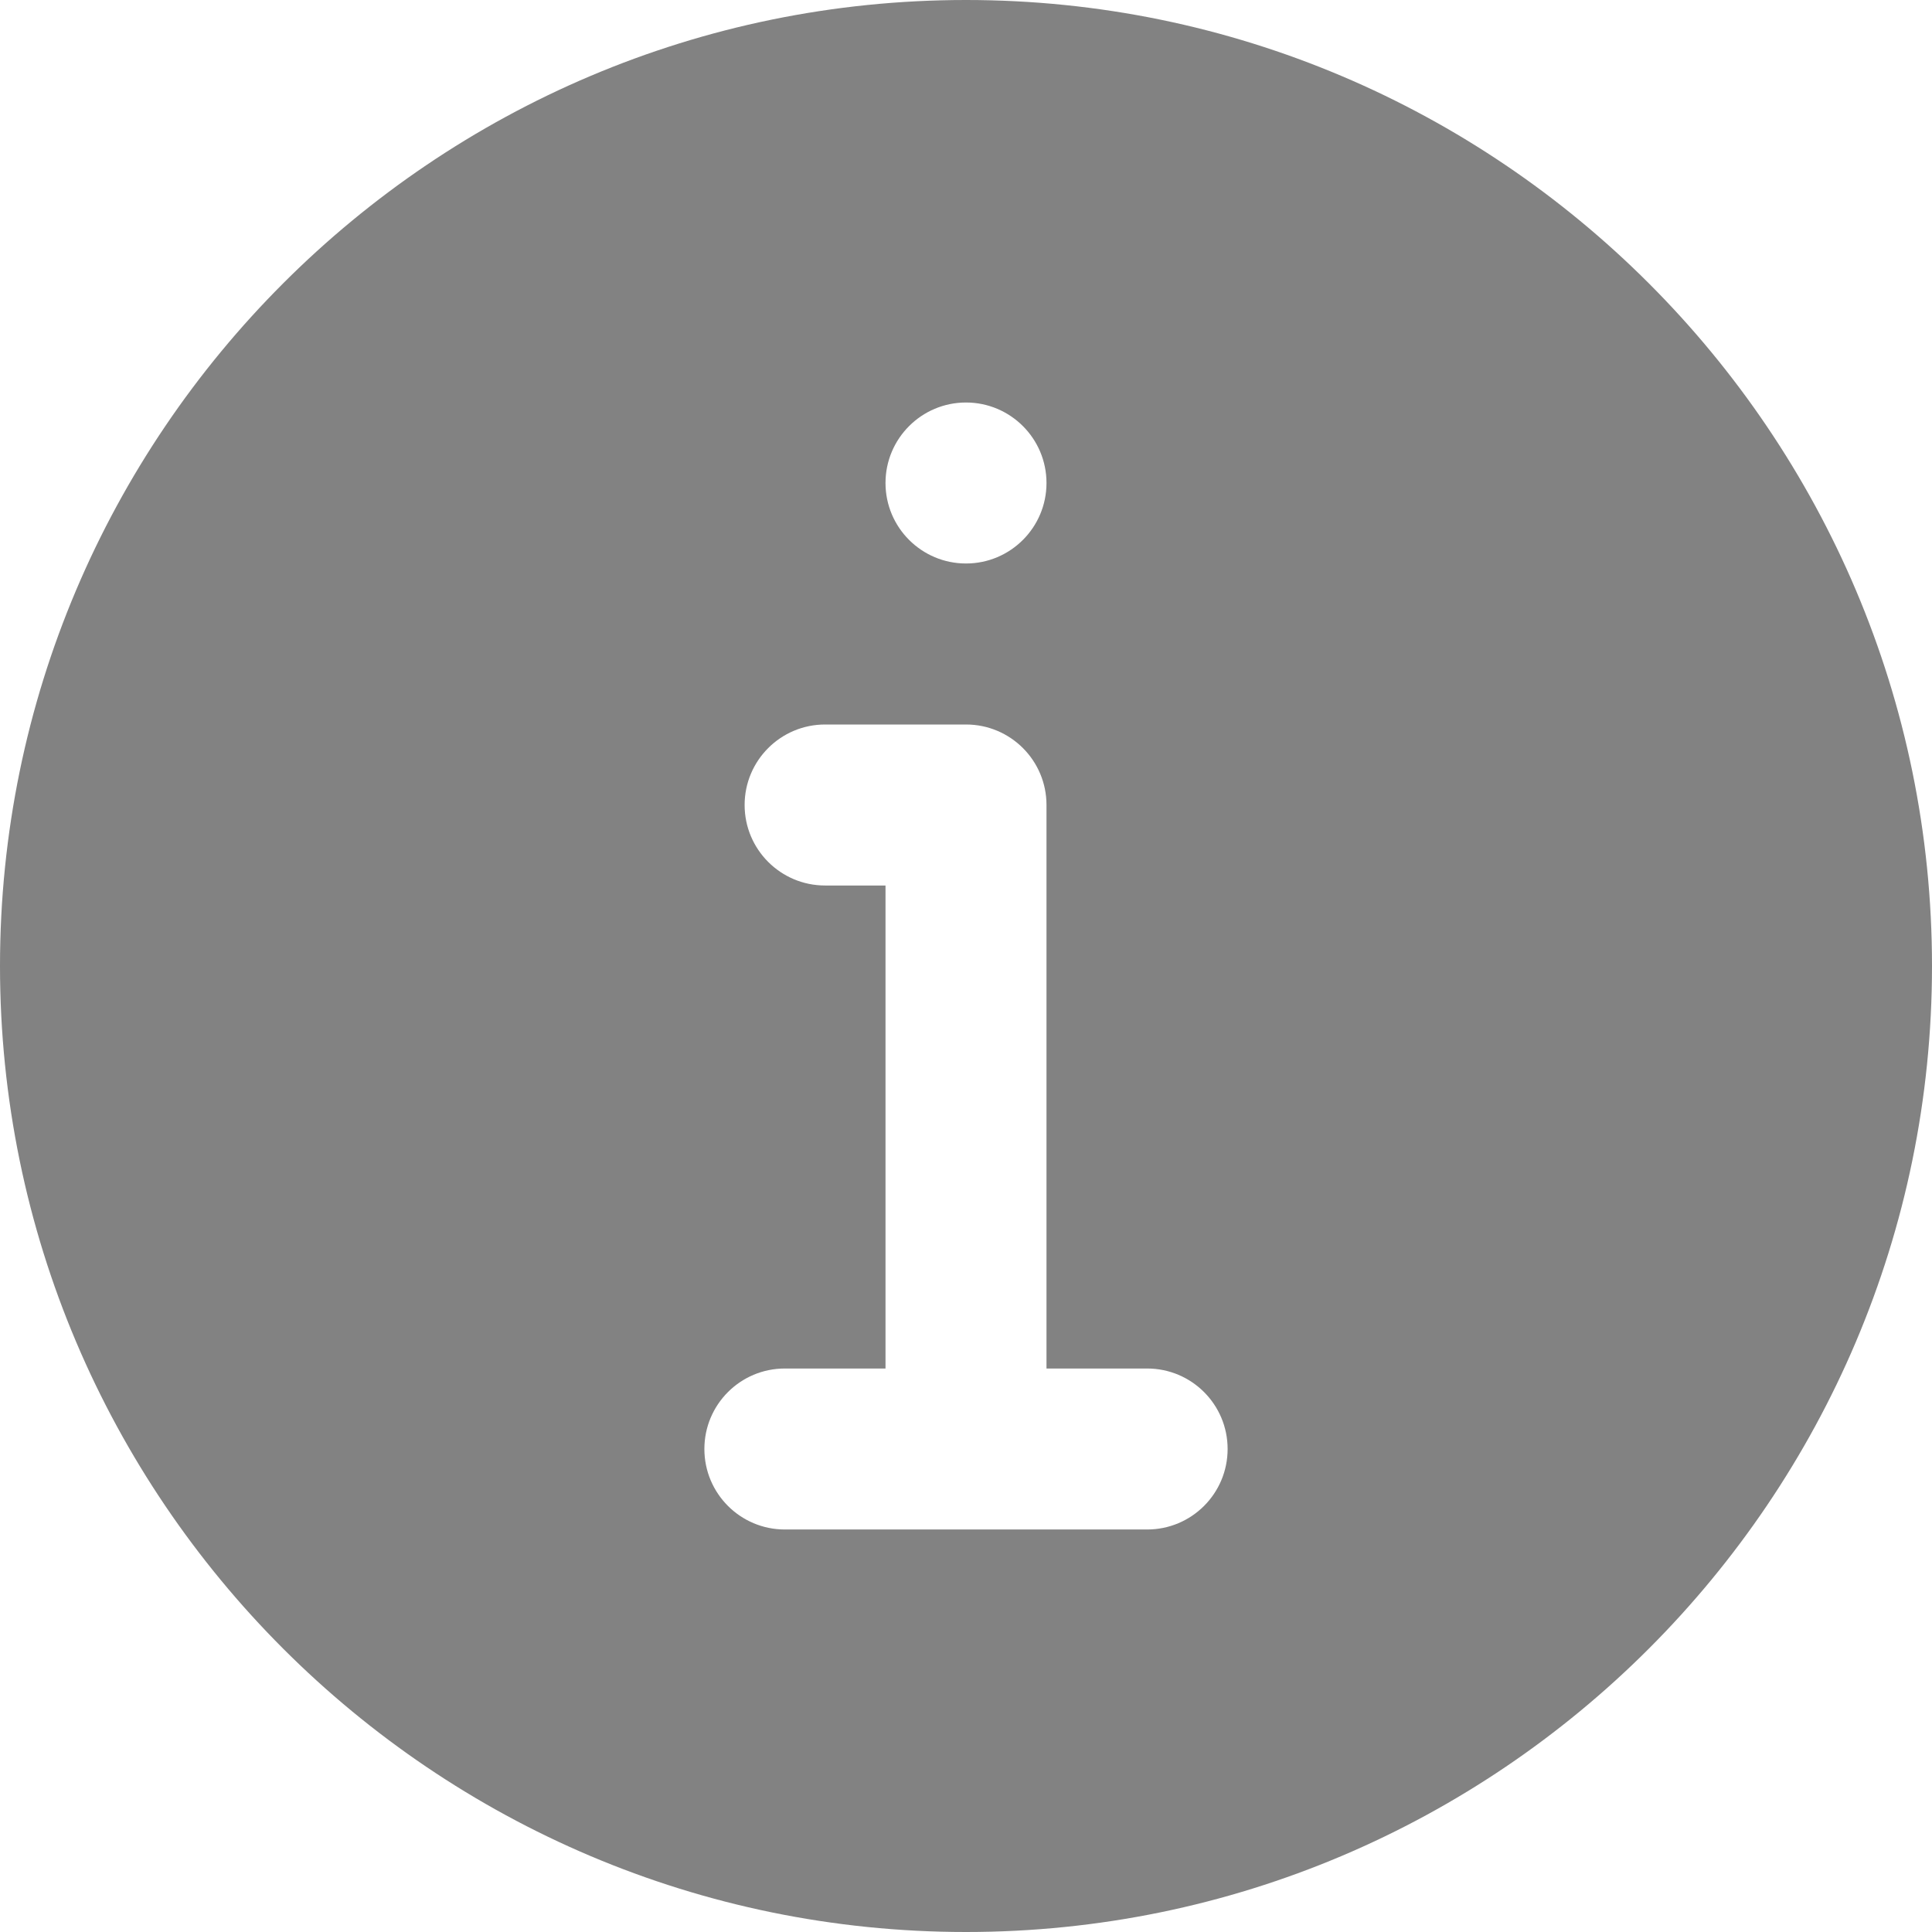 <svg height="512pt" fill="#828282" viewBox="0 0 512 512" width="512pt" xmlns="http://www.w3.org/2000/svg"><path d="m256 0c-141.164 0-256 114.836-256 256s114.836 256 256 256 256-114.836 256-256-114.836-256-256-256zm0 106.668c11.777 0 21.332 9.555 21.332 21.332s-9.555 21.332-21.332 21.332-21.332-9.555-21.332-21.332 9.555-21.332 21.332-21.332zm48 298.664h-96c-11.797 0-21.332-9.555-21.332-21.332s9.535-21.332 21.332-21.332h26.668v-128h-16c-11.797 0-21.336-9.559-21.336-21.336 0-11.773 9.539-21.332 21.336-21.332h37.332c11.797 0 21.332 9.559 21.332 21.332v149.336h26.668c11.797 0 21.332 9.555 21.332 21.332s-9.535 21.332-21.332 21.332zm0 0"/></svg>